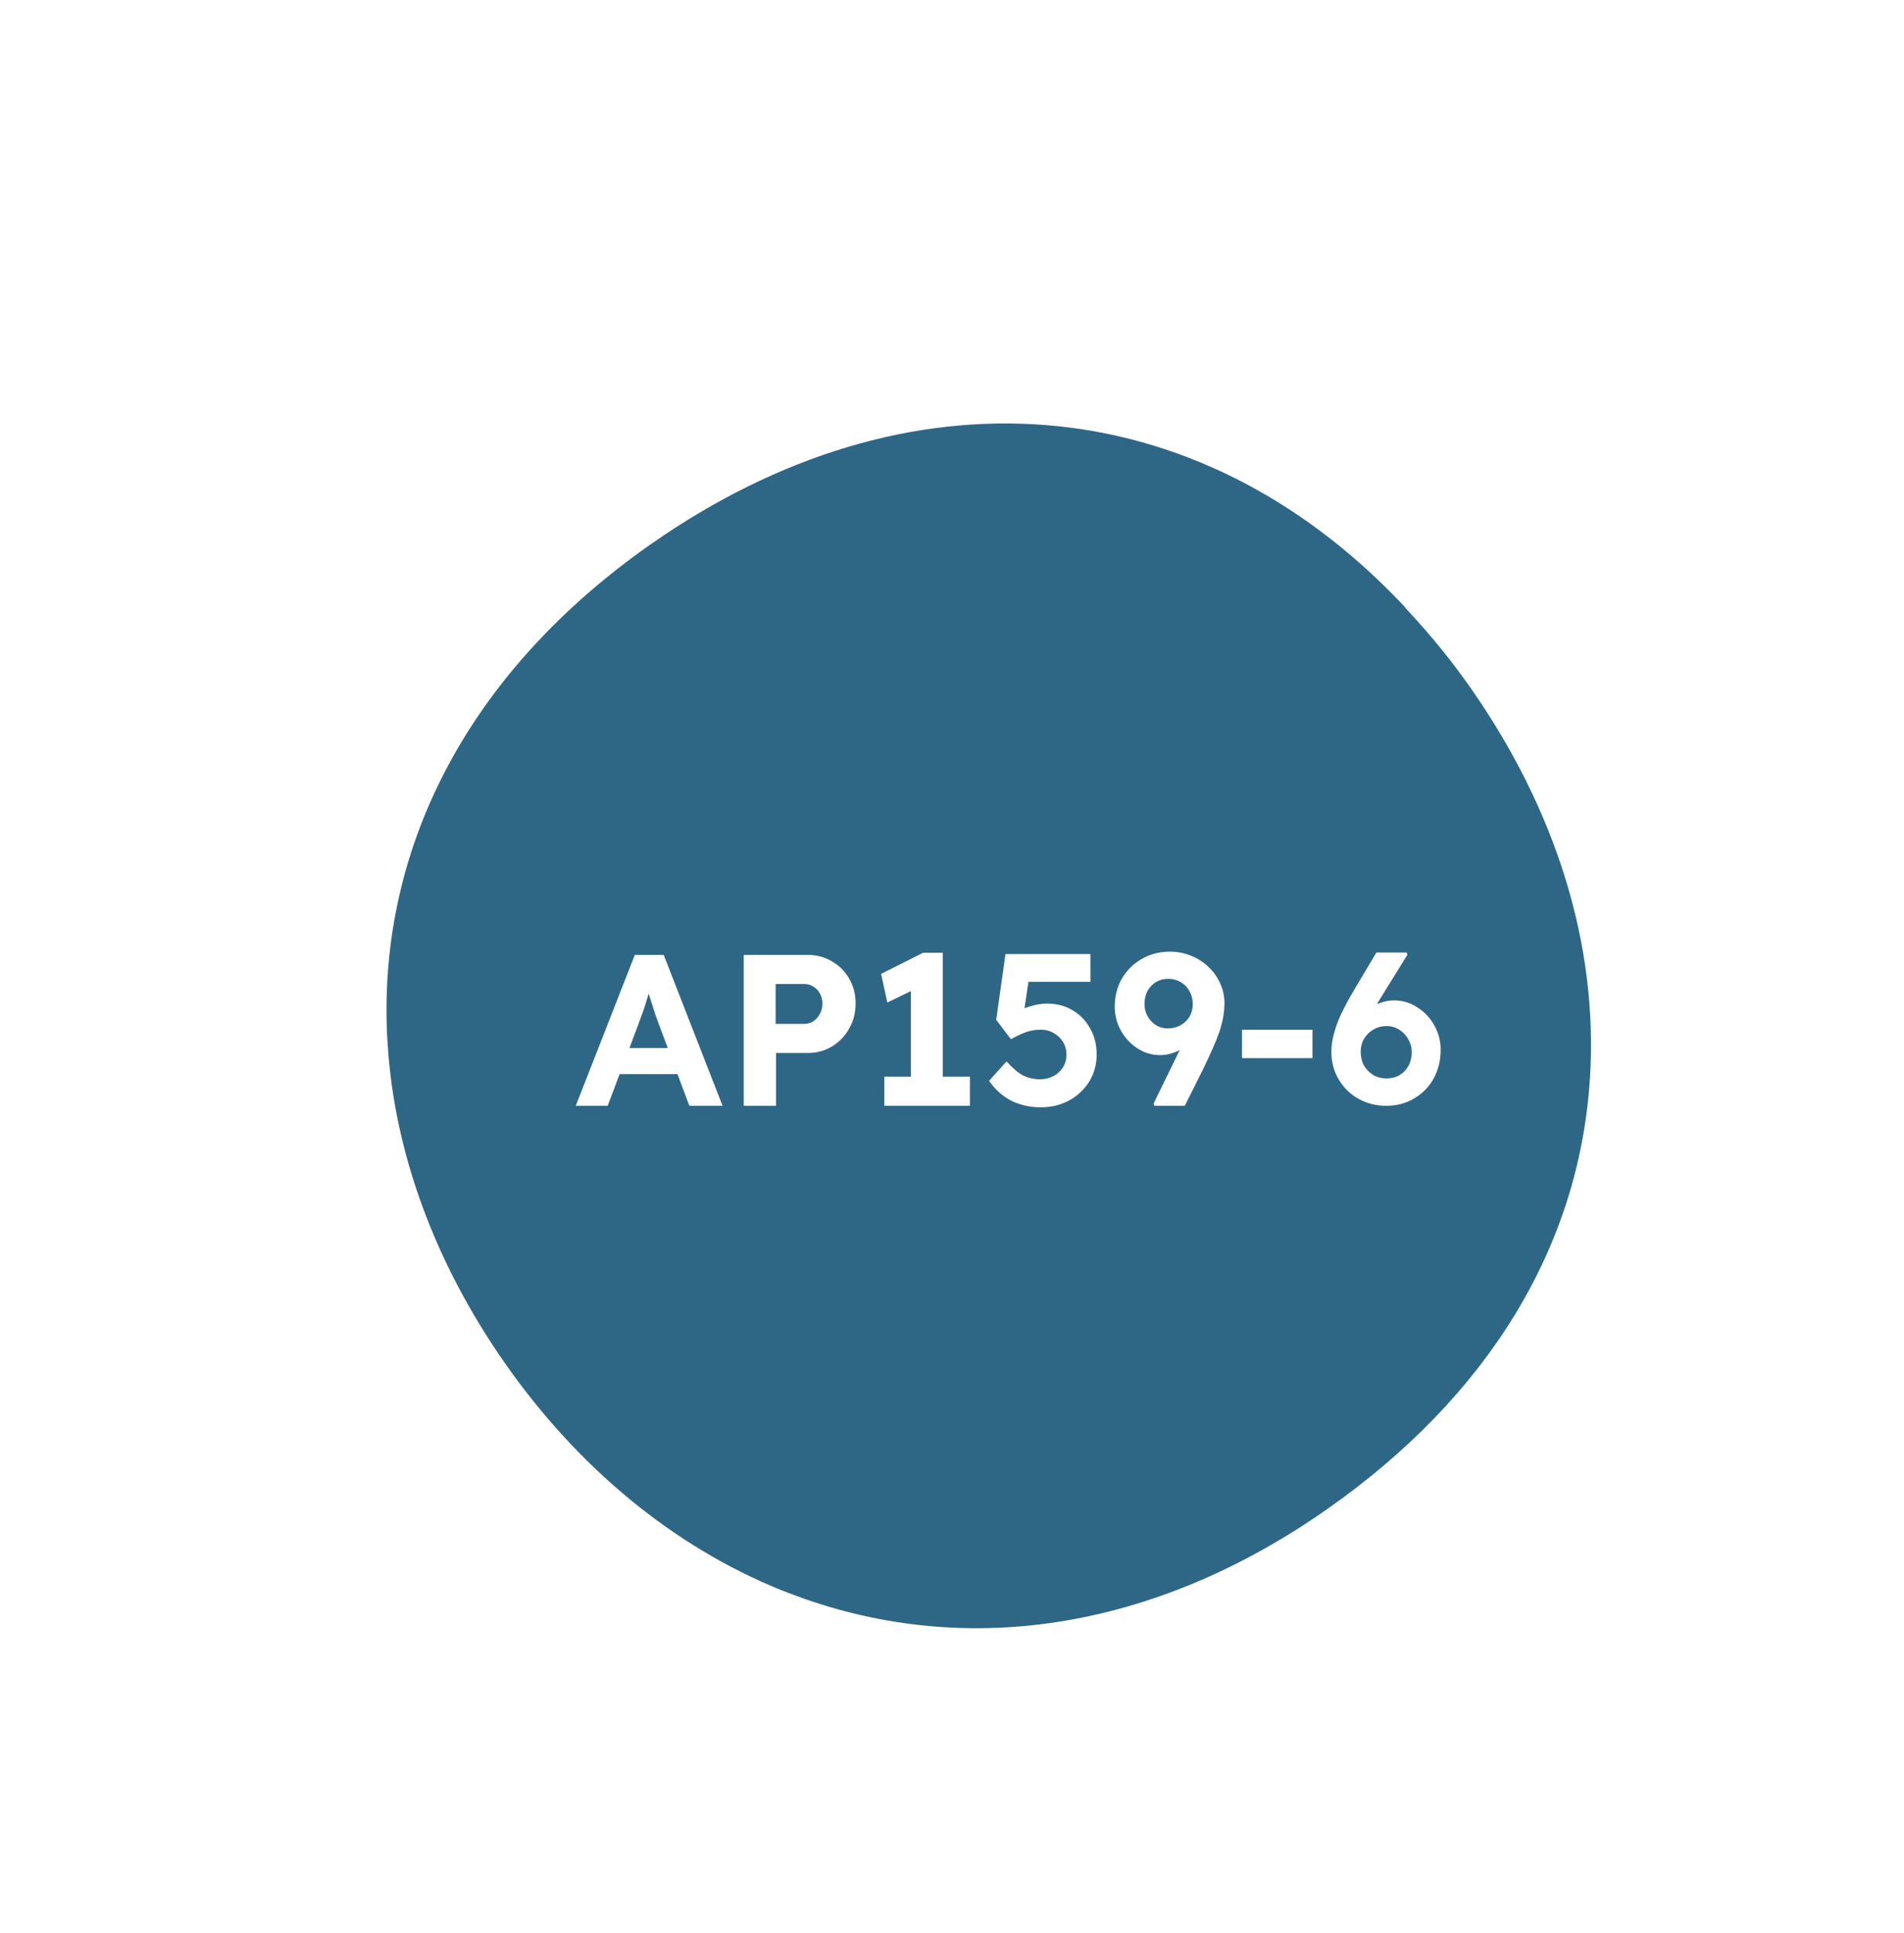 <svg width="265" height="269" viewBox="0 0 265 269" fill="none" xmlns="http://www.w3.org/2000/svg">
    <g filter="url(#filter0_d_0_1)">
        <path fill-rule="evenodd" clip-rule="evenodd" d="M53.724 143.459L53.645 142.164C52.492 115.713 65.464 91.612 90.293 74.226C126.061 49.181 166.01 52.331 194.55 82.45L194.968 82.891L194.983 82.953L195.295 83.291C198.575 86.828 201.414 90.326 203.97 93.977C215.909 111.027 221.635 129.667 220.52 147.881L220.516 147.935L220.481 148.428C218.881 171.72 206.234 192.298 183.912 207.928C159.849 224.777 133.28 228.887 109.099 219.503L108.122 219.126C93.334 213.133 80.148 202.317 69.981 187.797C60.252 173.902 54.633 158.572 53.724 143.459M53.724 143.459L53.645 142.164C52.492 115.713 65.464 91.612 90.293 74.226C126.061 49.181 166.01 52.331 194.55 82.45L194.968 82.891L194.983 82.953L195.295 83.291C198.575 86.828 201.414 90.326 203.97 93.977C215.909 111.027 221.635 129.667 220.52 147.881L220.516 147.935L220.481 148.428C218.881 171.72 206.234 192.298 183.912 207.928C159.849 224.777 133.28 228.887 109.099 219.503L108.122 219.126C93.334 213.133 80.148 202.317 69.981 187.797C60.252 173.902 54.633 158.572 53.724 143.459" fill="#006EB3"/>
        <path fill-rule="evenodd" clip-rule="evenodd" d="M87.94 218.139L87.922 218.162L88.967 218.802C88.981 218.812 88.997 218.82 89.011 218.83L89.527 219.146L89.534 219.136C120.541 237.865 159.661 236.565 189.39 215.748C217.087 196.354 231.753 163.549 227.802 130.015L227.819 130.008L227.759 129.526C227.753 129.483 227.751 129.441 227.745 129.399L227.589 128.136L227.551 128.148C225.569 113.937 220.216 100.24 211.986 88.487C183.194 47.367 126.144 37.457 84.814 66.397L80.754 69.264L81.041 69.218C77.946 71.628 75.19 74.1 72.826 76.597L67.855 77.53C55.088 79.917 43.034 82.171 28.854 85.801C27.89 86.09 27.105 86.447 26.485 86.882C26.061 87.178 25.714 87.509 25.443 87.881L25.309 88.118C24.857 89.248 25.238 90.655 26.472 92.417L46.361 120.822L47.632 122.636C42.324 146.953 47.577 172.738 62.081 193.452C69.041 203.391 77.746 211.682 87.94 218.139" fill="white"/>
        <path fill-rule="evenodd" clip-rule="evenodd" d="M53.949 143.227L53.868 141.927C52.684 115.367 65.675 91.181 90.57 73.749C126.431 48.639 166.517 51.842 195.183 82.112L195.603 82.555L195.617 82.618L195.931 82.957C199.226 86.513 202.077 90.027 204.646 93.695C216.641 110.827 222.405 129.549 221.305 147.836L221.301 147.89L221.267 148.385C219.685 171.771 207.017 192.419 184.636 208.09C160.509 224.984 133.857 229.084 109.585 219.637L108.604 219.258C93.761 213.225 80.521 202.352 70.305 187.762C60.529 173.801 54.876 158.403 53.949 143.227" fill="#2E6786"/>
    </g>
    <path d="M80.135 153.9L88.355 132.9H92.375L100.565 153.9H95.945L91.715 142.59C91.595 142.27 91.445 141.86 91.265 141.36C91.105 140.86 90.935 140.33 90.755 139.77C90.575 139.21 90.405 138.68 90.245 138.18C90.085 137.66 89.965 137.23 89.885 136.89L90.695 136.86C90.575 137.32 90.435 137.8 90.275 138.3C90.135 138.78 89.985 139.28 89.825 139.8C89.665 140.3 89.495 140.79 89.315 141.27C89.135 141.75 88.965 142.22 88.805 142.68L84.575 153.9H80.135ZM83.945 149.49L85.415 145.86H95.045L96.545 149.49H83.945ZM103.514 153.9V132.9H112.424C113.664 132.9 114.784 133.2 115.784 133.8C116.804 134.38 117.604 135.18 118.184 136.2C118.784 137.22 119.084 138.37 119.084 139.65C119.084 140.95 118.784 142.12 118.184 143.16C117.604 144.2 116.804 145.03 115.784 145.65C114.784 146.25 113.664 146.55 112.424 146.55H108.014V153.9H103.514ZM107.954 142.5H111.914C112.394 142.5 112.824 142.38 113.204 142.14C113.584 141.88 113.884 141.54 114.104 141.12C114.344 140.7 114.464 140.22 114.464 139.68C114.464 139.14 114.344 138.67 114.104 138.27C113.884 137.85 113.584 137.53 113.204 137.31C112.824 137.07 112.394 136.95 111.914 136.95H107.954V142.5ZM126.773 152.43V135.39L127.883 137.4L123.503 139.53L122.633 135.54L128.483 132.6H131.213V152.43H126.773ZM123.083 153.9V149.85H134.993V153.9H123.083ZM144.863 154.11C143.343 154.11 141.963 153.8 140.723 153.18C139.503 152.54 138.483 151.62 137.663 150.42L140.093 147.72C140.953 148.68 141.733 149.34 142.433 149.7C143.133 150.04 143.903 150.21 144.743 150.21C145.443 150.21 146.073 150.06 146.633 149.76C147.193 149.46 147.633 149.05 147.953 148.53C148.273 148.01 148.433 147.43 148.433 146.79C148.433 146.13 148.273 145.54 147.953 145.02C147.633 144.5 147.203 144.09 146.663 143.79C146.143 143.47 145.543 143.31 144.863 143.31C144.423 143.31 144.013 143.35 143.633 143.43C143.253 143.49 142.833 143.62 142.373 143.82C141.913 144 141.353 144.27 140.693 144.63L138.653 141.93L139.943 132.78H151.763V136.65H142.223L143.333 135.33L142.343 141.99L140.903 141.3C141.203 141.02 141.613 140.76 142.133 140.52C142.673 140.28 143.253 140.08 143.873 139.92C144.513 139.76 145.133 139.68 145.733 139.68C147.053 139.68 148.223 139.98 149.243 140.58C150.283 141.18 151.103 142.02 151.703 143.1C152.323 144.16 152.633 145.38 152.633 146.76C152.633 148.14 152.293 149.39 151.613 150.51C150.933 151.61 150.003 152.49 148.823 153.15C147.643 153.79 146.323 154.11 144.863 154.11ZM160.671 153.9L160.551 153.6L167.031 140.34L167.661 142.35C167.401 143.03 167.051 143.65 166.611 144.21C166.171 144.75 165.661 145.22 165.081 145.62C164.521 146 163.931 146.3 163.311 146.52C162.691 146.74 162.081 146.85 161.481 146.85C160.341 146.85 159.291 146.54 158.331 145.92C157.371 145.3 156.601 144.48 156.021 143.46C155.441 142.42 155.151 141.3 155.151 140.1C155.151 138.66 155.481 137.36 156.141 136.2C156.821 135.04 157.741 134.13 158.901 133.47C160.061 132.79 161.371 132.45 162.831 132.45C163.871 132.45 164.851 132.64 165.771 133.02C166.691 133.38 167.501 133.9 168.201 134.58C168.901 135.24 169.441 136 169.821 136.86C170.221 137.72 170.421 138.64 170.421 139.62C170.421 140.26 170.361 140.91 170.241 141.57C170.121 142.23 169.941 142.92 169.701 143.64C169.461 144.34 169.151 145.11 168.771 145.95C168.411 146.77 167.991 147.68 167.511 148.68L164.901 153.9H160.671ZM162.531 143.13C163.211 143.13 163.811 142.98 164.331 142.68C164.851 142.38 165.261 141.98 165.561 141.48C165.861 140.96 166.011 140.39 166.011 139.77C166.011 139.09 165.861 138.49 165.561 137.97C165.281 137.43 164.881 137.01 164.361 136.71C163.841 136.39 163.241 136.23 162.561 136.23C161.941 136.23 161.381 136.38 160.881 136.68C160.401 136.98 160.011 137.39 159.711 137.91C159.431 138.43 159.291 139.04 159.291 139.74C159.291 140.34 159.431 140.9 159.711 141.42C160.011 141.94 160.401 142.36 160.881 142.68C161.381 142.98 161.931 143.13 162.531 143.13ZM172.861 147.27V143.31H182.671V147.27H172.861ZM192.921 153.9C191.861 153.9 190.861 153.71 189.921 153.33C189.001 152.95 188.191 152.42 187.491 151.74C186.811 151.06 186.271 150.26 185.871 149.34C185.491 148.42 185.301 147.43 185.301 146.37C185.301 145.71 185.381 145.04 185.541 144.36C185.701 143.66 185.921 142.94 186.201 142.2C186.501 141.46 186.861 140.69 187.281 139.89C187.701 139.09 188.171 138.26 188.691 137.4L191.571 132.57H195.771L195.891 132.87L192.081 139.02C191.541 139.9 191.061 140.74 190.641 141.54C190.241 142.34 189.881 143.11 189.561 143.85C189.261 144.59 188.981 145.34 188.721 146.1L187.851 143.7C188.111 143.02 188.461 142.41 188.901 141.87C189.341 141.31 189.841 140.84 190.401 140.46C190.961 140.06 191.551 139.76 192.171 139.56C192.791 139.34 193.401 139.23 194.001 139.23C195.181 139.23 196.261 139.55 197.241 140.19C198.241 140.81 199.031 141.64 199.611 142.68C200.211 143.72 200.511 144.86 200.511 146.1C200.511 147.6 200.181 148.94 199.521 150.12C198.881 151.28 197.981 152.2 196.821 152.88C195.681 153.56 194.381 153.9 192.921 153.9ZM192.981 150.09C193.661 150.09 194.261 149.94 194.781 149.64C195.321 149.32 195.741 148.88 196.041 148.32C196.341 147.76 196.491 147.12 196.491 146.4C196.491 145.78 196.331 145.2 196.011 144.66C195.711 144.1 195.291 143.65 194.751 143.31C194.231 142.97 193.651 142.8 193.011 142.8C192.311 142.8 191.681 142.97 191.121 143.31C190.581 143.63 190.151 144.06 189.831 144.6C189.531 145.12 189.381 145.71 189.381 146.37C189.381 147.09 189.531 147.73 189.831 148.29C190.151 148.83 190.581 149.27 191.121 149.61C191.661 149.93 192.281 150.09 192.981 150.09Z" fill="white"/>
    <defs>
        <filter id="filter0_d_0_1" x="21.126" y="47.81" width="211.312" height="190.513" filterUnits="userSpaceOnUse" color-interpolation-filters="sRGB">
            <feFlood flood-opacity="0" result="BackgroundImageFix"/>
            <feColorMatrix in="SourceAlpha" type="matrix" values="0 0 0 0 0 0 0 0 0 0 0 0 0 0 0 0 0 0 127 0" result="hardAlpha"/>
            <feOffset dy="2"/>
            <feGaussianBlur stdDeviation="2"/>
            <feColorMatrix type="matrix" values="0 0 0 0 0 0 0 0 0 0 0 0 0 0 0 0 0 0 0.5 0"/>
            <feBlend mode="normal" in2="BackgroundImageFix" result="effect1_dropShadow_0_1"/>
            <feBlend mode="normal" in="SourceGraphic" in2="effect1_dropShadow_0_1" result="shape"/>
        </filter>
    </defs>
</svg>